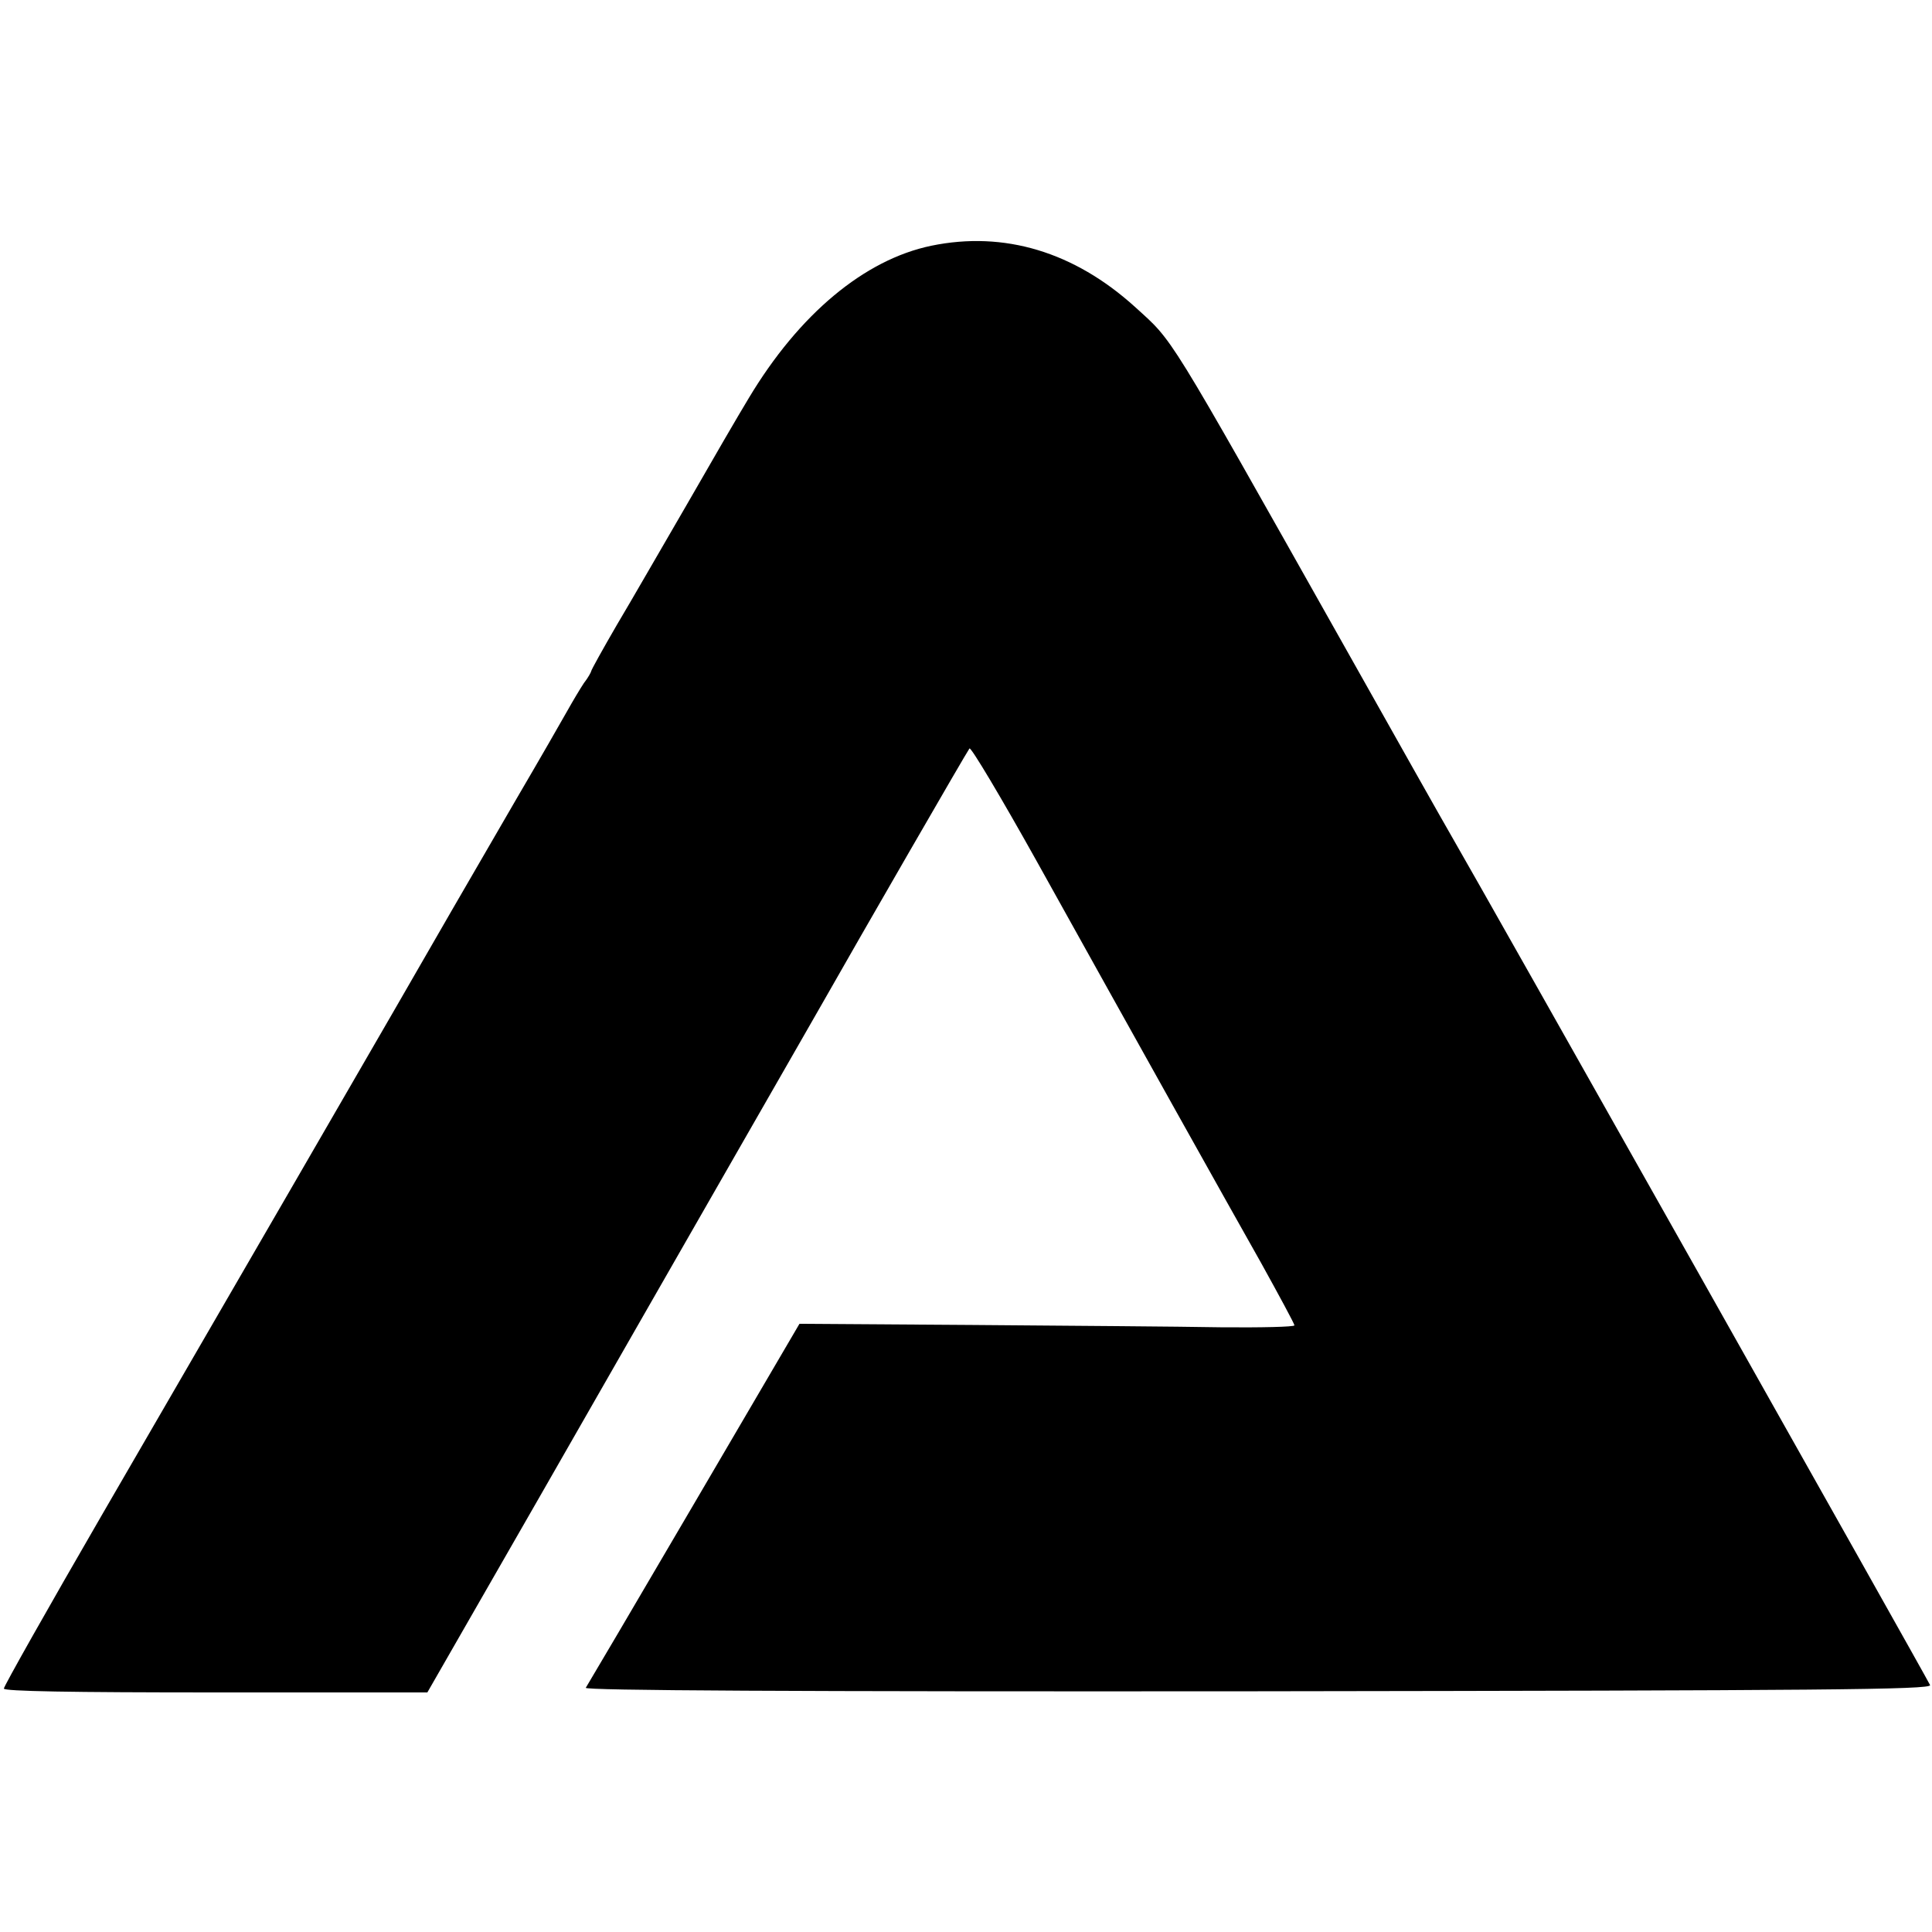 <?xml version="1.0" standalone="no"?>
<!DOCTYPE svg PUBLIC "-//W3C//DTD SVG 20010904//EN"
 "http://www.w3.org/TR/2001/REC-SVG-20010904/DTD/svg10.dtd">
<svg version="1.0" xmlns="http://www.w3.org/2000/svg"
 width="500pt" height="500pt" viewBox="0 0 500 500"
 preserveAspectRatio="xMidYMid meet">
<g transform="translate(0,500) scale(0.1,-0.1)"
fill="#000000" stroke="none">
<path d="M2410 4364 c-173 -36 -342 -177 -472 -394 -25 -41 -97 -165 -160
-275 -64 -110 -145 -251 -182 -313 -36 -62 -66 -116 -66 -119 0 -2 -8 -17 -19
-31 -10 -15 -29 -47 -43 -72 -14 -25 -72 -126 -130 -225 -88 -151 -252 -435
-318 -550 -23 -40 -439 -759 -757 -1307 -139 -240 -253 -442 -253 -448 0 -7
172 -10 548 -10 l548 0 291 507 c160 280 385 672 500 873 115 201 221 385 235
410 89 157 371 646 377 653 4 4 82 -127 173 -290 273 -491 490 -879 582 -1042
47 -85 86 -157 86 -161 0 -4 -87 -6 -192 -5 -106 2 -395 4 -641 6 l-448 3
-273 -466 c-150 -256 -276 -470 -280 -476 -4 -7 526 -10 1739 -9 1462 2 1744
4 1740 16 -5 13 -1164 2069 -1235 2191 -21 36 -149 263 -285 505 -462 820
-436 778 -538 871 -157 142 -338 197 -527 158z"/>
</g>
</svg>
